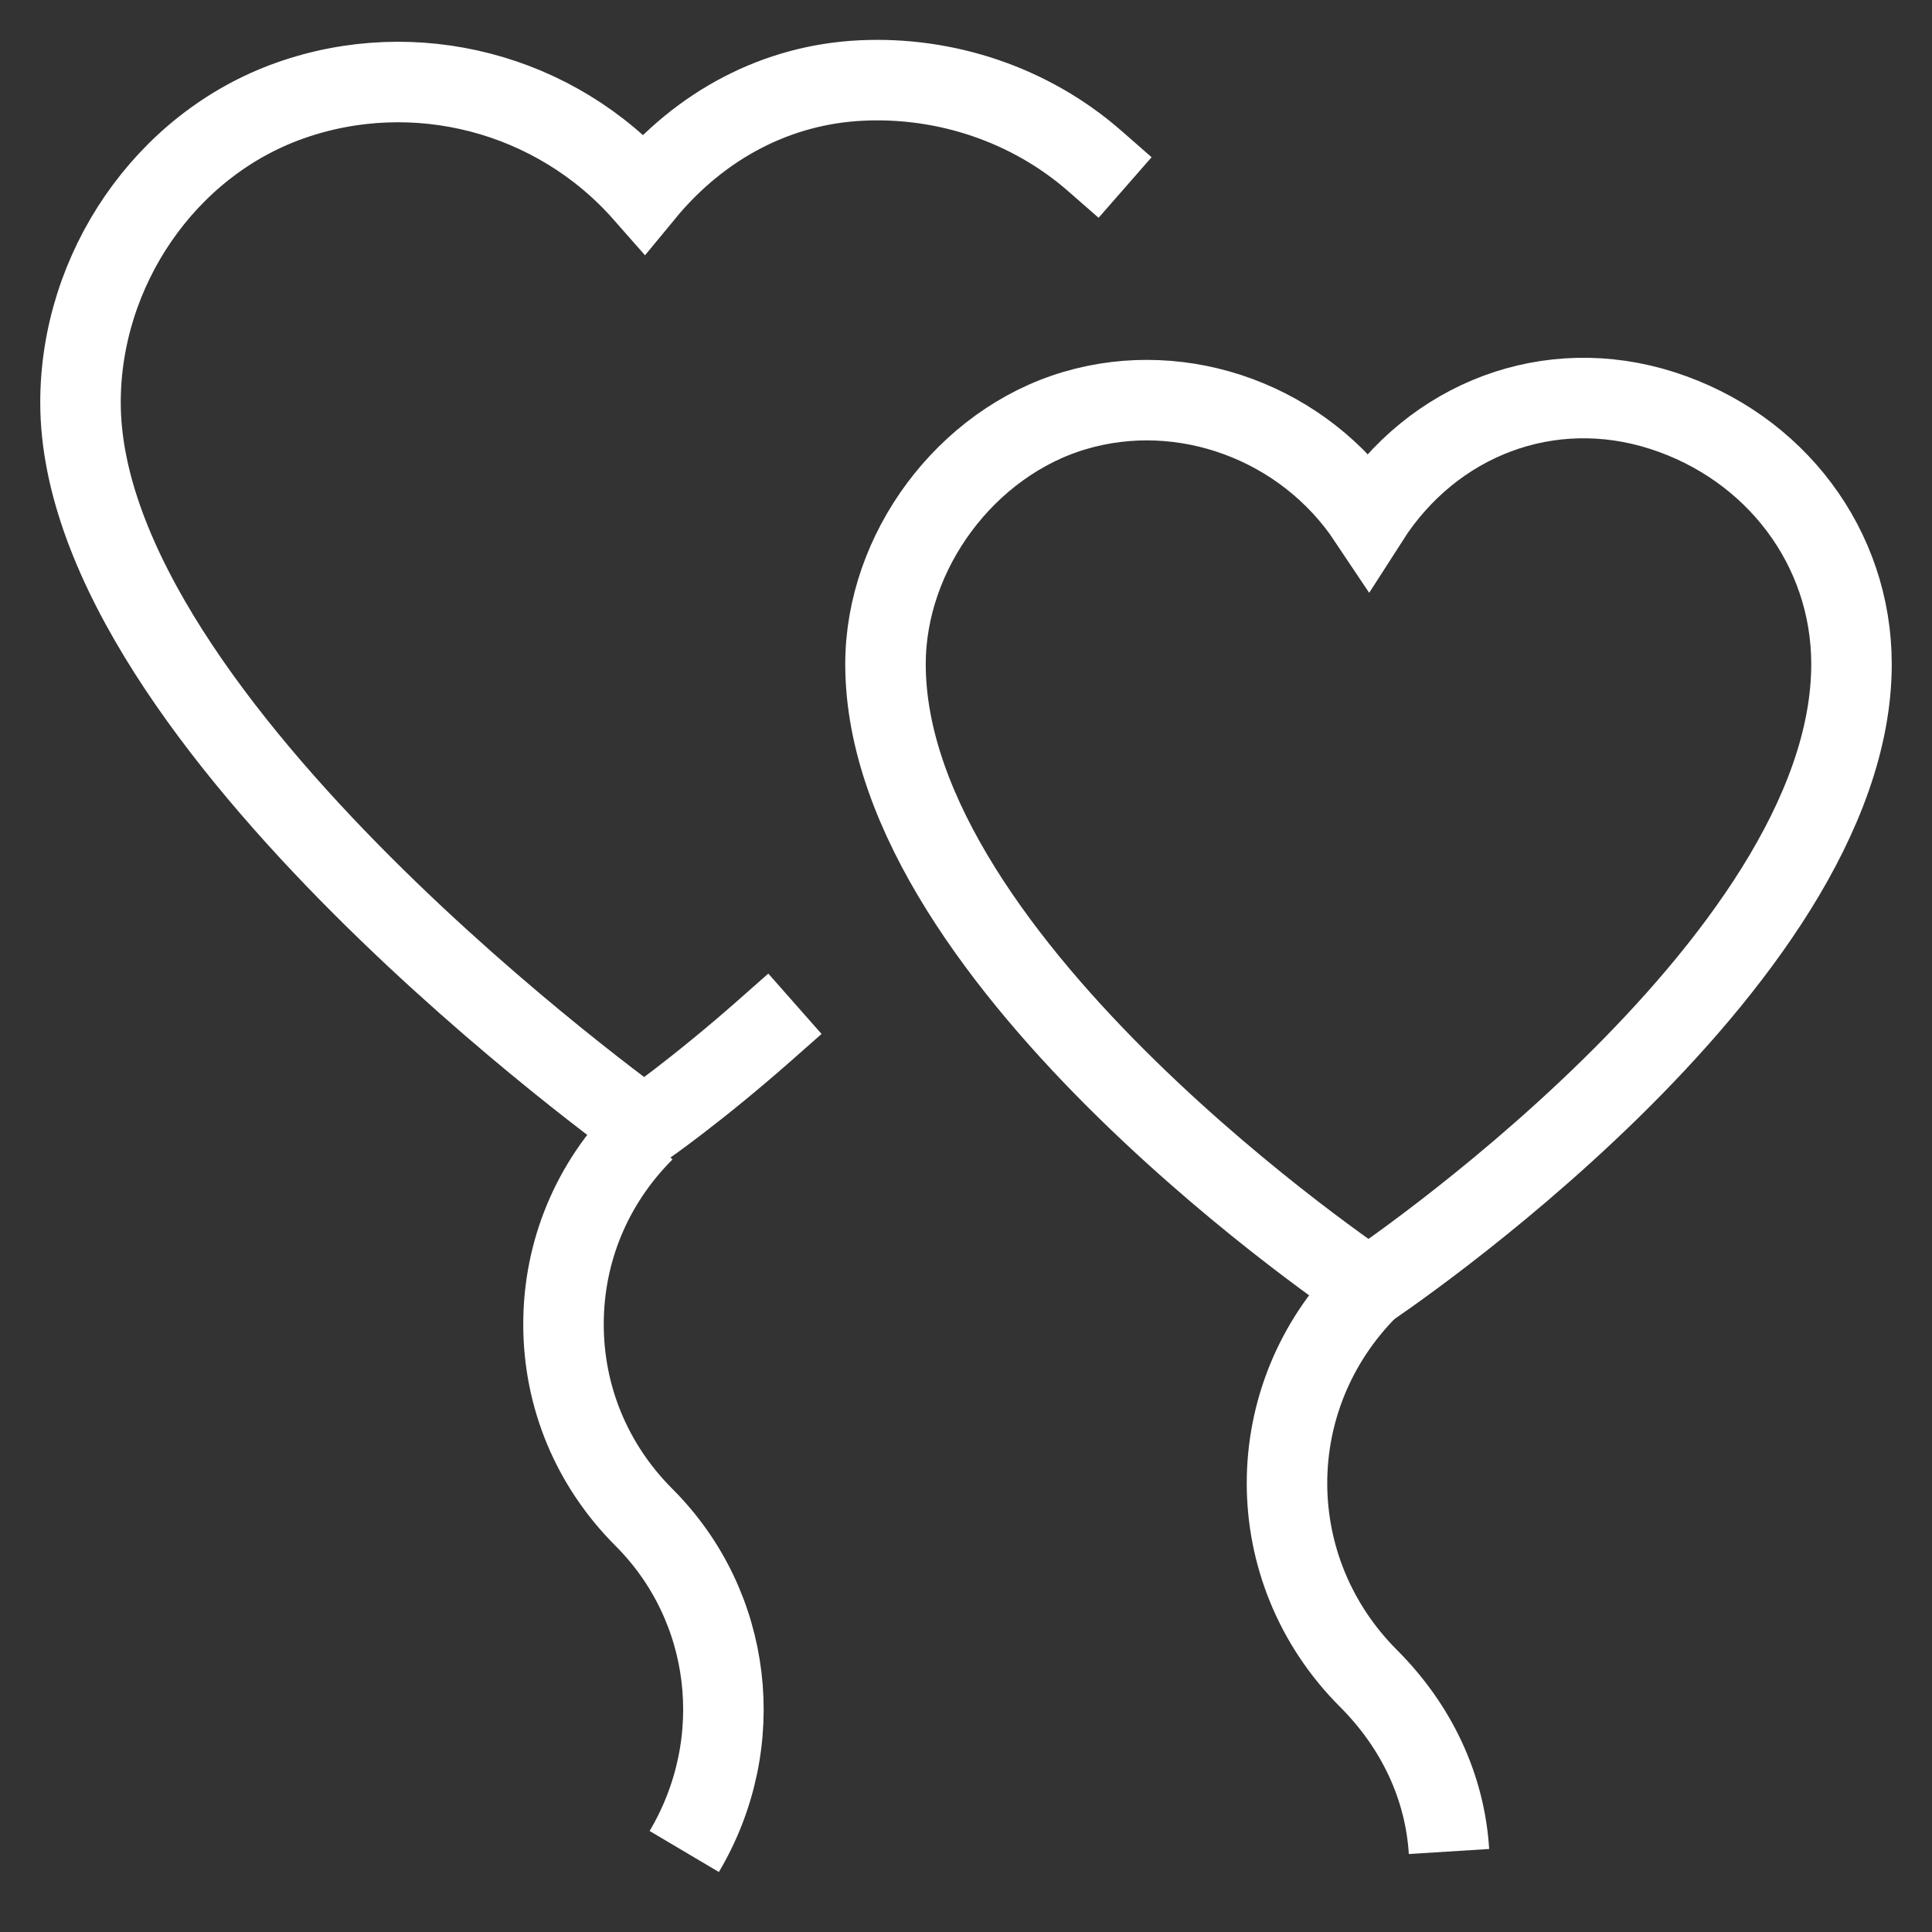 <?xml version="1.0" encoding="utf-8"?>
<!-- Generator: Adobe Illustrator 26.3.1, SVG Export Plug-In . SVG Version: 6.00 Build 0)  -->
<svg version="1.1" id="Calque_1" xmlns="http://www.w3.org/2000/svg" xmlns:xlink="http://www.w3.org/1999/xlink" x="0px" y="0px"
	 viewBox="0 0 48 48" style="enable-background:new 0 0 48 48;" xml:space="preserve">
<rect x="0" y="0" width="48" height="48" fill="#333333" stroke="none"/>
<style type="text/css">
	.st0{fill:none;stroke:#FFFFFF;stroke-width:2;}
	.st1{fill:none;stroke:#FFFFFF;stroke-width:2;stroke-linecap:square;}
</style>
<g id="_x30_2-iconography_x2F_48_x2F_couple_x2F_negative">
	<g id="heart-balloons" transform="translate(2, 2)">
		<path id="Path" class="st0" d="M15,44c1.6-2.7,1.2-6.1-1-8.3c-1.3-1.3-2-3-2-4.8s0.7-3.5,2-4.8"/>
		<path id="Path_00000158018576192005985640000015708735670724022185_" class="st0" d="M32,30c0,0,12-8,12-15.5
			c0-2.9-1.9-5.4-4.7-6.3s-5.7,0.2-7.3,2.7c-1.6-2.4-4.6-3.5-7.3-2.7S20,11.7,20,14.5C20,22,32,30,32,30z"/>
		<path id="Path_00000018218282312600851790000012187428627989532802_" class="st1" d="M25.2,2c-1.6-1.4-3.7-2.1-5.8-2
			S15.4,1.1,14,2.8c-2.2-2.5-5.7-3.4-8.8-2.3S0,4.7,0,8c0,8,14,18,14,18s1.3-0.9,3-2.4"/>
		<path id="Path_00000105386315660811432550000017369662988613982903_" class="st0" d="M32,30c-2.7,2.7-2.7,7,0,9.7
			c1.2,1.2,1.9,2.7,2,4.3"/>
	</g>
</g>
</svg>
